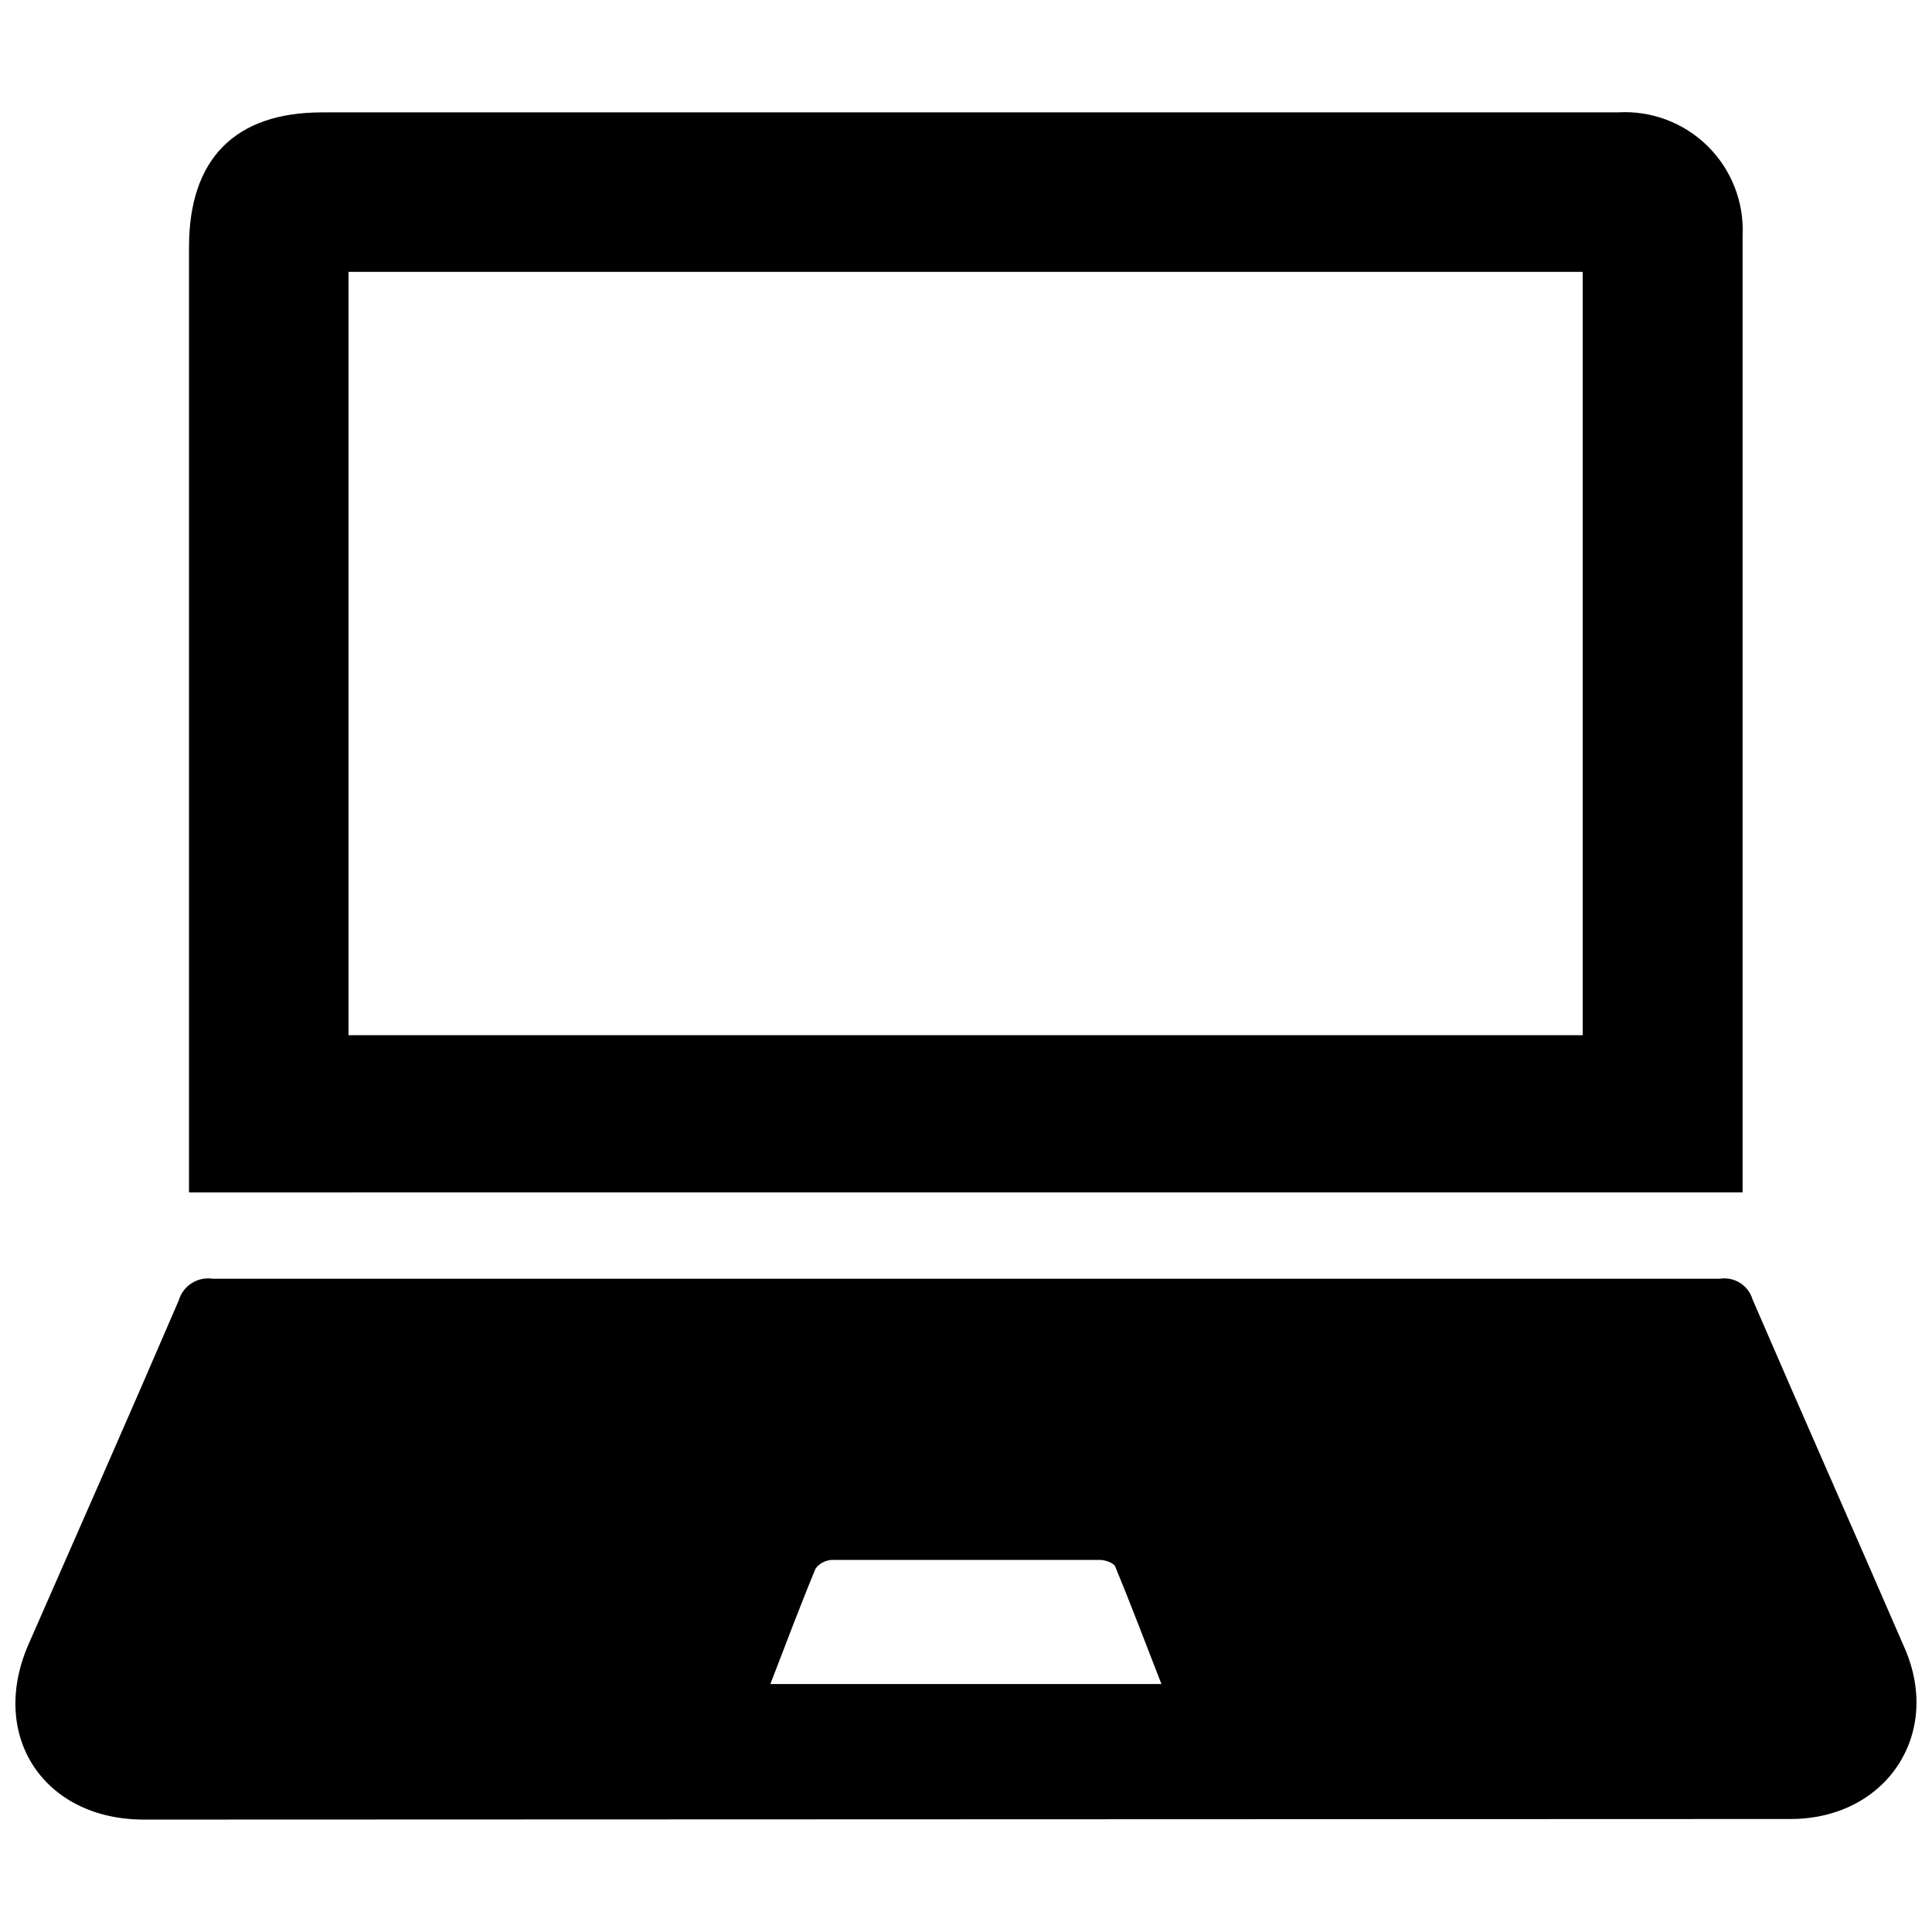 <?xml version="1.0" encoding="UTF-8"?>
<!-- Uploaded to: ICON Repo, www.svgrepo.com, Generator: ICON Repo Mixer Tools -->
<svg width="800px" height="800px" version="1.1" viewBox="144 144 512 512" xmlns="http://www.w3.org/2000/svg">
 <defs>
  <clipPath id="a">
   <path d="m148.09 482h503.81v145h-503.81z"/>
  </clipPath>
 </defs>
 <g clip-path="url(#a)">
  <path d="m182.15 626.21c-26.5 0-41.16-22.117-30.633-46.352 13.25-30.23 26.754-60.758 39.852-91.238v-0.004c1.137-3.883 4.965-6.332 8.969-5.742h399.52c3.809-0.562 7.457 1.754 8.566 5.441 13.301 30.832 26.953 61.566 40.305 92.398 10.078 23.023-5.039 45.344-30.23 45.344zm166.26-35.922h103.38c-4.18-10.73-8.062-21.008-12.242-31.137-0.453-1.008-2.719-1.762-4.133-1.762h-70.836l0.004-0.004c-1.746 0.051-3.375 0.883-4.434 2.269-4.133 9.977-7.91 20.051-11.992 30.633z"/>
 </g>
 <path d="m194.09 460v-250.55c0-23.328 12.191-35.668 35.266-35.668h343.35c8.855-0.539 17.52 2.711 23.836 8.938 6.312 6.231 9.684 14.848 9.266 23.707v253.57zm42.27-243.95v202.28h327.07v-202.28z"/>
</svg>